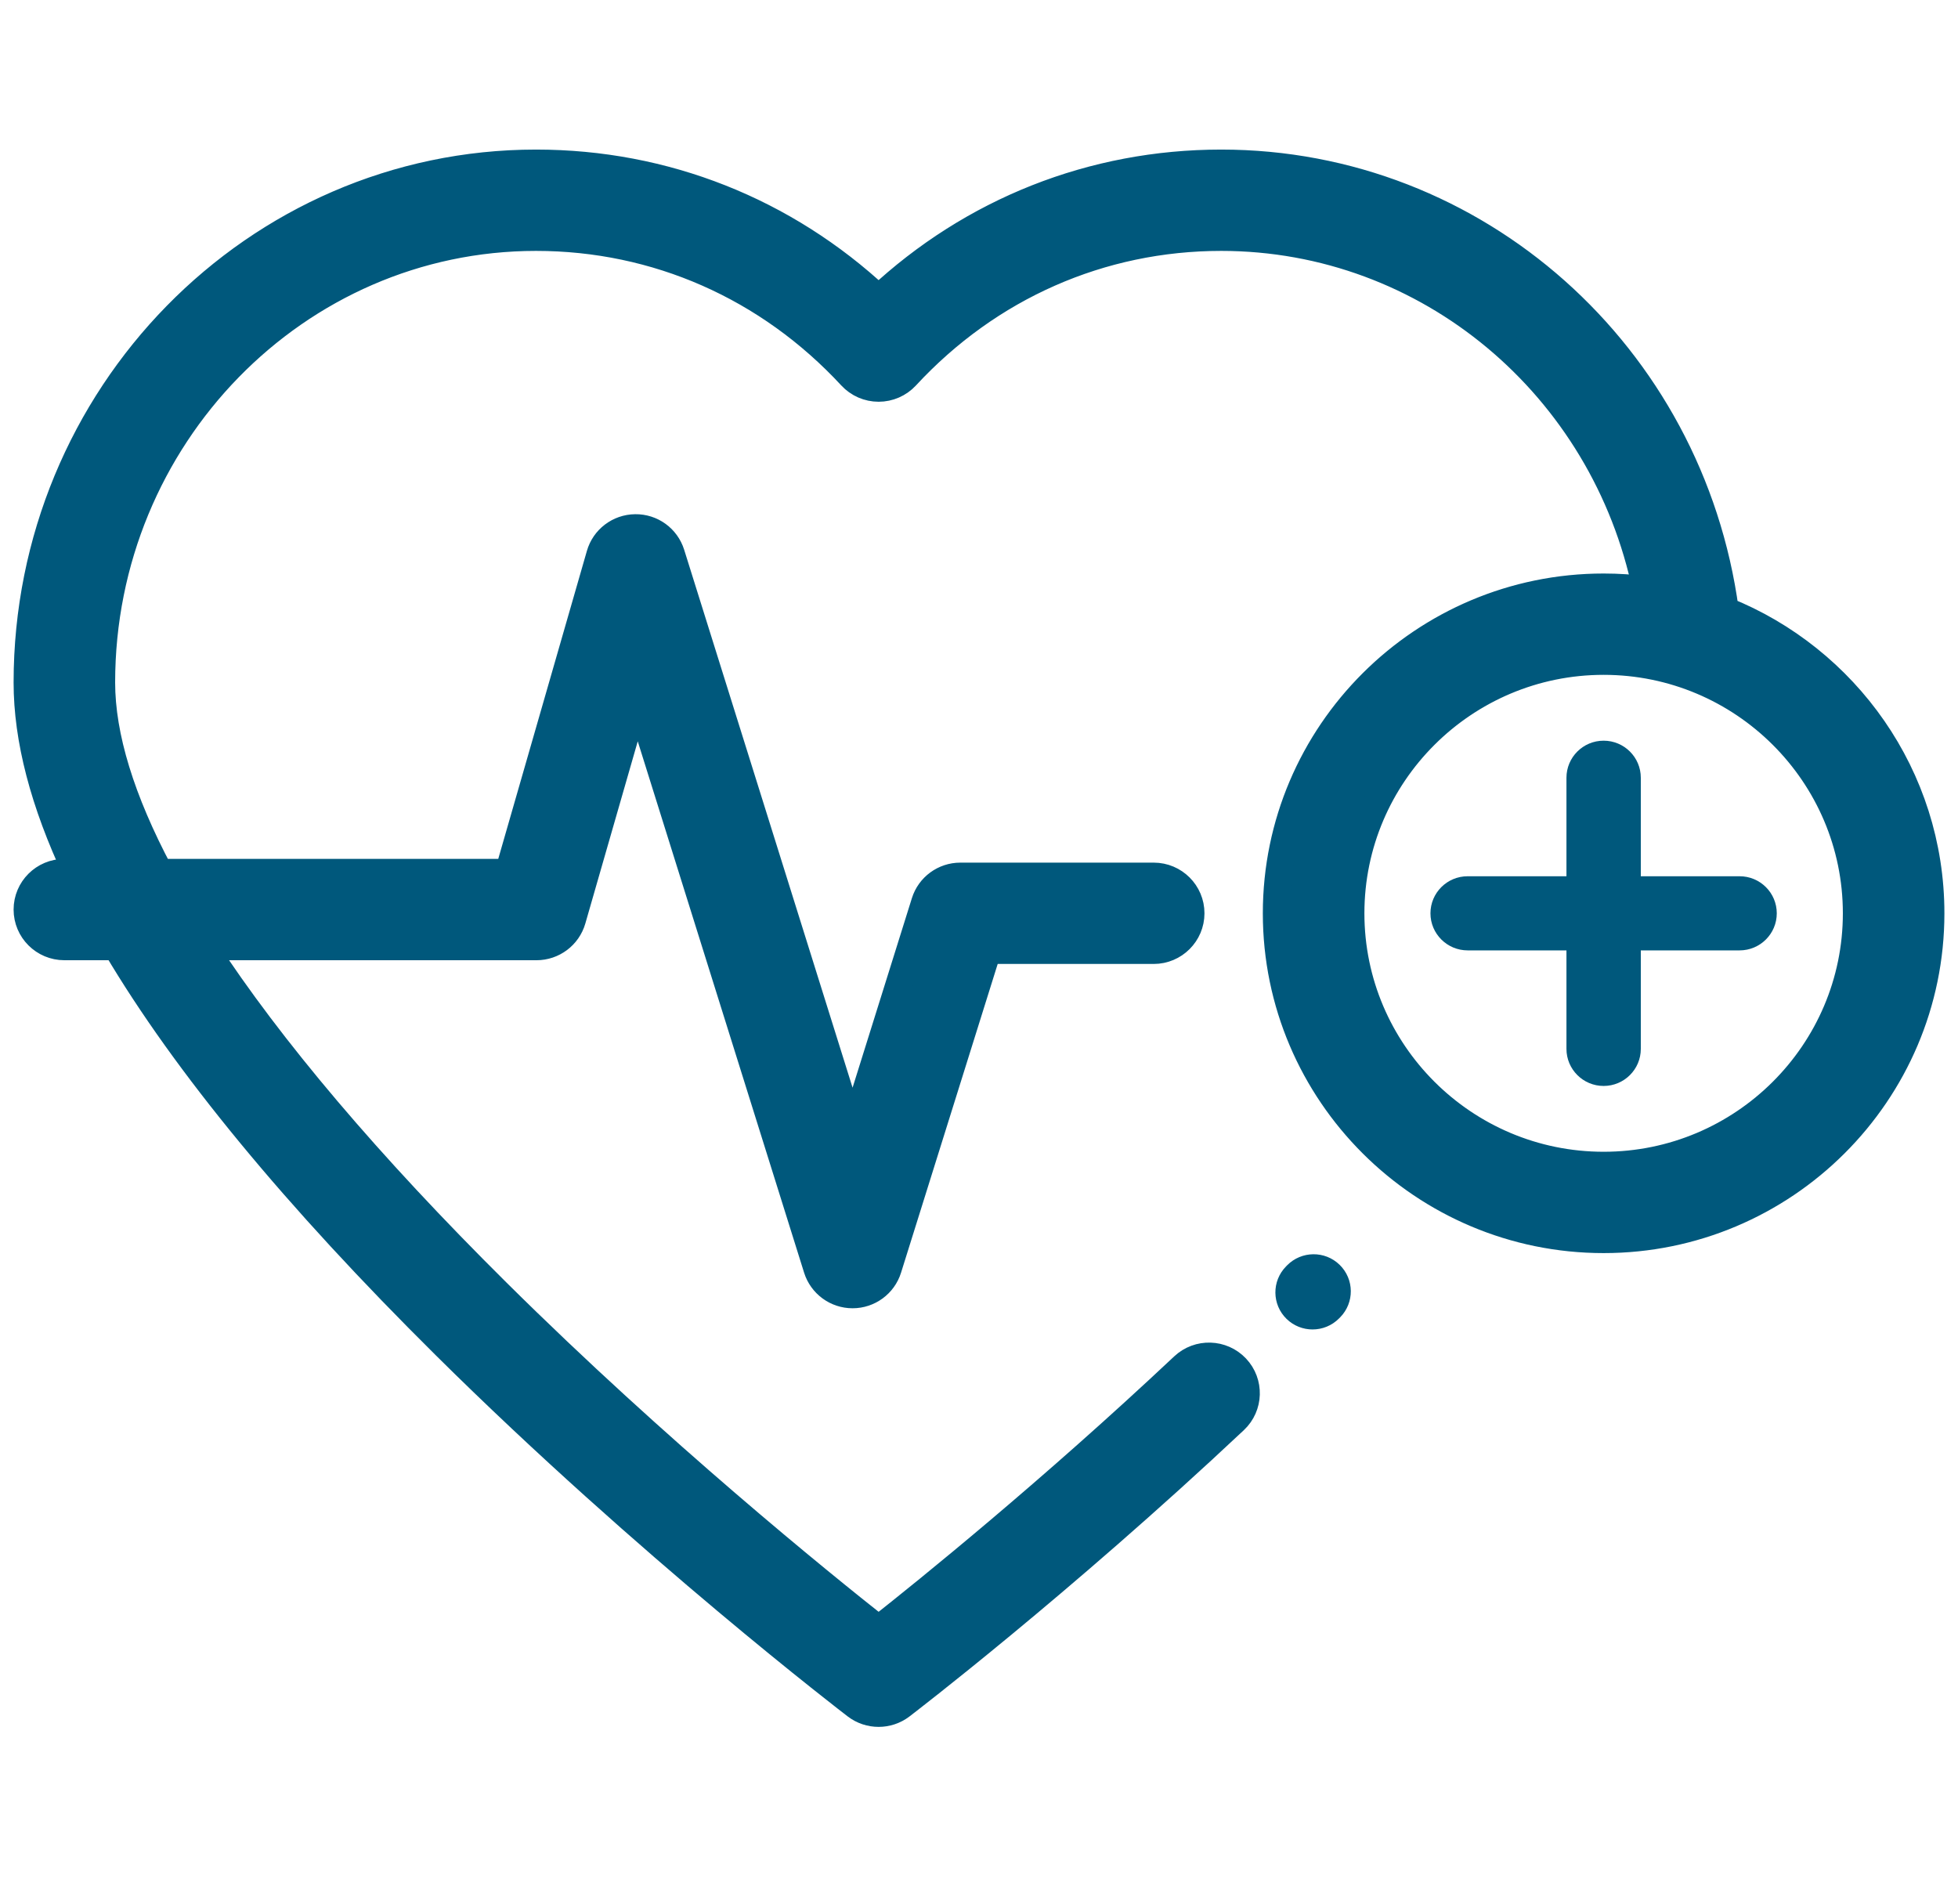 <?xml version="1.0" encoding="UTF-8"?>
<svg width="72px" height="70px" viewBox="0 0 72 70" version="1.1" xmlns="http://www.w3.org/2000/svg" xmlns:xlink="http://www.w3.org/1999/xlink">
    <title>Group 36</title>
    <g id="Homepage" stroke="none" stroke-width="1" fill="none" fill-rule="evenodd">
        <g id="Group-36" transform="translate(1, 0)">
            <rect id="Rectangle" x="0" y="0" width="70" height="70"></rect>
            <g id="heartbeat" transform="translate(0, 6)" fill="#00587C" fill-rule="nonzero">
                <path d="M48.262,40.51 C47.723,39.983 46.857,39.992 46.328,40.53 L46.29,40.569 C45.761,41.107 45.77,41.97 46.309,42.497 C46.576,42.757 46.921,42.886 47.266,42.886 C47.621,42.886 47.975,42.749 48.243,42.477 L48.282,42.438 C48.81,41.9 48.801,41.037 48.262,40.51 Z" id="Path"></path>
                <path d="M62.969,26.221 L59.336,26.221 L59.336,22.599 C59.336,21.846 58.724,21.236 57.969,21.236 C57.214,21.236 56.602,21.846 56.602,22.599 L56.602,26.221 L52.969,26.221 C52.213,26.221 51.601,26.831 51.601,27.584 C51.601,28.336 52.213,28.947 52.969,28.947 L56.602,28.947 L56.602,32.569 C56.602,33.321 57.214,33.932 57.969,33.932 C58.724,33.932 59.336,33.321 59.336,32.569 L59.336,28.947 L62.969,28.947 C63.724,28.947 64.336,28.336 64.336,27.584 C64.336,26.831 63.724,26.221 62.969,26.221 Z" id="Path"></path>
                <path d="M62.439,16.448 C61.162,7.04 53.272,0 43.907,0 C39.18,0 34.758,1.757 31.309,4.977 C27.86,1.757 23.437,0 18.71,0 C8.393,0 0,8.567 0,19.097 C0,21.177 0.609,23.509 1.82,26.083 L1.367,26.083 C0.612,26.083 0,26.693 0,27.446 C0,28.199 0.612,28.809 1.367,28.809 L3.276,28.809 C5.83,33.119 9.868,38.02 15.374,43.478 C22.836,50.875 30.403,56.662 30.478,56.72 C30.723,56.907 31.016,57 31.309,57 C31.601,57 31.894,56.907 32.139,56.72 C32.197,56.676 37.984,52.252 44.397,46.224 C44.947,45.707 44.972,44.845 44.454,44.297 C43.936,43.75 43.071,43.724 42.521,44.24 C37.63,48.838 33.115,52.483 31.309,53.907 C29.163,52.214 23.188,47.382 17.282,41.526 C12.555,36.837 8.935,32.564 6.489,28.809 L18.728,28.809 C19.338,28.809 19.874,28.406 20.043,27.822 L22.431,19.521 L29.046,40.65 C29.225,41.219 29.753,41.607 30.351,41.607 C30.95,41.607 31.478,41.219 31.656,40.65 L35.32,28.946 L41.424,28.946 C42.179,28.946 42.791,28.335 42.791,27.583 C42.791,26.83 42.179,26.22 41.424,26.22 L34.314,26.22 C33.716,26.22 33.187,26.607 33.009,27.177 L30.351,35.669 L23.681,14.364 C23.501,13.79 22.966,13.399 22.36,13.408 C21.756,13.415 21.228,13.816 21.062,14.395 L17.698,26.083 L4.87,26.083 C3.457,23.423 2.734,21.079 2.734,19.097 C2.734,10.07 9.901,2.726 18.71,2.726 C23.138,2.726 27.255,4.54 30.304,7.835 C30.563,8.114 30.927,8.273 31.309,8.273 C31.69,8.273 32.055,8.114 32.314,7.835 C35.362,4.54 39.48,2.726 43.907,2.726 C51.523,2.726 57.999,8.202 59.538,15.691 C59.024,15.624 58.5,15.589 57.969,15.589 C51.335,15.589 45.937,20.97 45.937,27.584 C45.937,34.197 51.335,39.578 57.969,39.578 C64.603,39.578 70,34.197 70,27.584 C70,22.544 66.866,18.221 62.439,16.448 Z M57.969,36.852 C52.843,36.852 48.672,32.694 48.672,27.584 C48.672,22.473 52.843,18.315 57.969,18.315 C63.095,18.315 67.266,22.473 67.266,27.584 C67.266,32.694 63.095,36.852 57.969,36.852 Z" id="Shape" stroke="#00587C"></path>
            </g>
        </g>
    </g>
</svg>